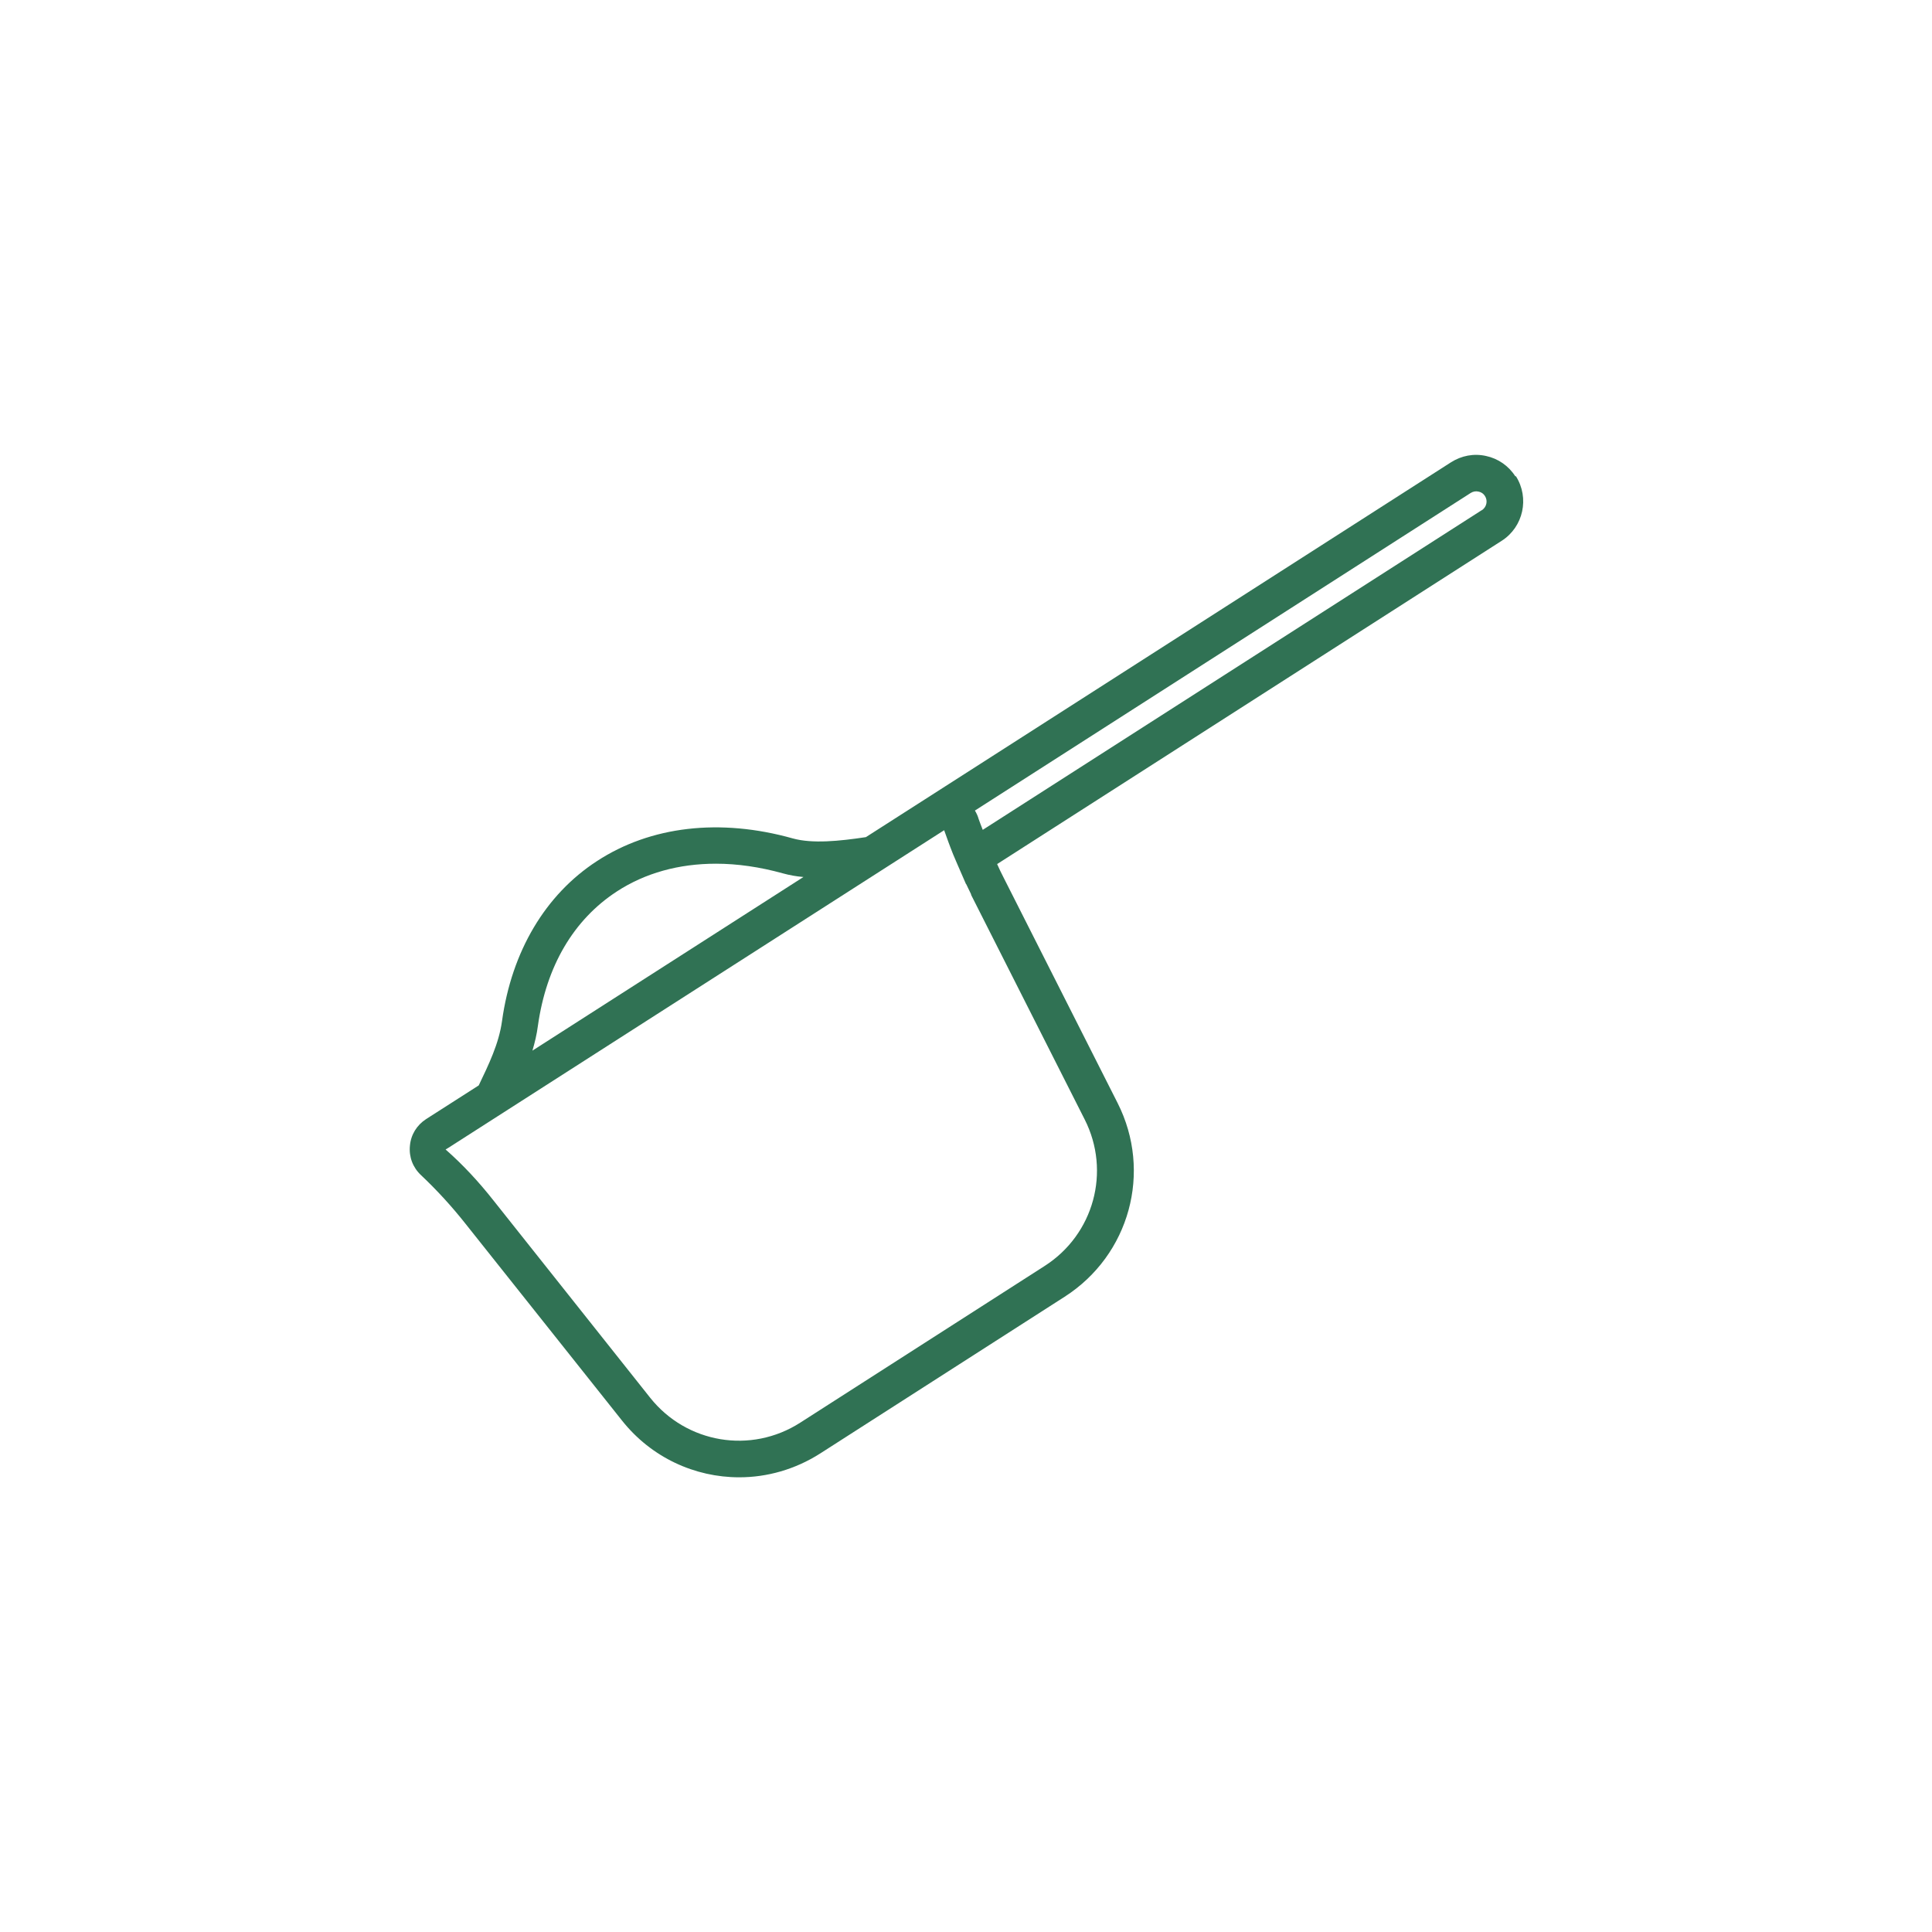 <svg xmlns="http://www.w3.org/2000/svg" fill="none" viewBox="0 0 250 250" height="250" width="250">
<path fill="#307254" d="M196.086 61.641C195.214 60.275 193.848 59.333 192.293 59.003C190.715 58.649 189.114 58.956 187.748 59.827L119.701 103.425L112.046 108.325C108.607 108.843 105.121 109.196 102.577 108.489C93.179 105.851 84.181 106.888 77.233 111.434C70.567 115.768 66.21 123.116 64.962 132.114C64.561 135.058 63.218 137.79 61.947 140.452L55.139 144.809C53.938 145.587 53.161 146.835 53.043 148.272C52.902 149.709 53.42 151.075 54.48 152.064C56.576 154.043 58.484 156.139 60.18 158.282L80.484 183.815C84.299 188.62 89.928 191.163 95.652 191.163C99.256 191.163 102.883 190.151 106.134 188.078L137.766 167.798C146.175 162.404 149.119 151.64 144.621 142.737L129.899 113.624C129.57 112.988 129.287 112.399 129.028 111.81L194.319 69.979C197.122 68.189 197.946 64.444 196.156 61.617L196.086 61.641ZM69.602 132.75C70.685 125.024 74.218 119.018 79.8 115.367C83.475 112.965 87.856 111.763 92.637 111.763C95.417 111.763 98.337 112.187 101.305 113.012C102.153 113.247 103.048 113.412 103.967 113.483L68.895 135.953C69.201 134.917 69.46 133.857 69.602 132.75ZM125.636 115.744L140.357 144.856C143.773 151.593 141.535 159.743 135.175 163.817L103.543 184.097C97.183 188.172 88.845 186.782 84.134 180.87L63.855 155.338C62.017 153.006 59.944 150.745 57.66 148.743L58.013 148.531L80.036 134.422L122.174 107.429C122.362 107.948 122.527 108.442 122.715 108.937C122.81 109.196 122.904 109.455 122.998 109.691C123.21 110.279 123.446 110.821 123.681 111.363C123.752 111.528 123.822 111.693 123.893 111.858L125 114.401H125.024C125.236 114.825 125.448 115.273 125.683 115.768L125.636 115.744ZM191.728 66.022L127.167 107.382C126.979 106.888 126.79 106.44 126.625 105.946C126.531 105.592 126.366 105.239 126.154 104.886L190.315 63.784C190.621 63.596 190.974 63.525 191.351 63.619C191.681 63.69 191.964 63.878 192.152 64.184C192.552 64.797 192.364 65.621 191.752 66.022H191.728Z"></path>
</svg>
